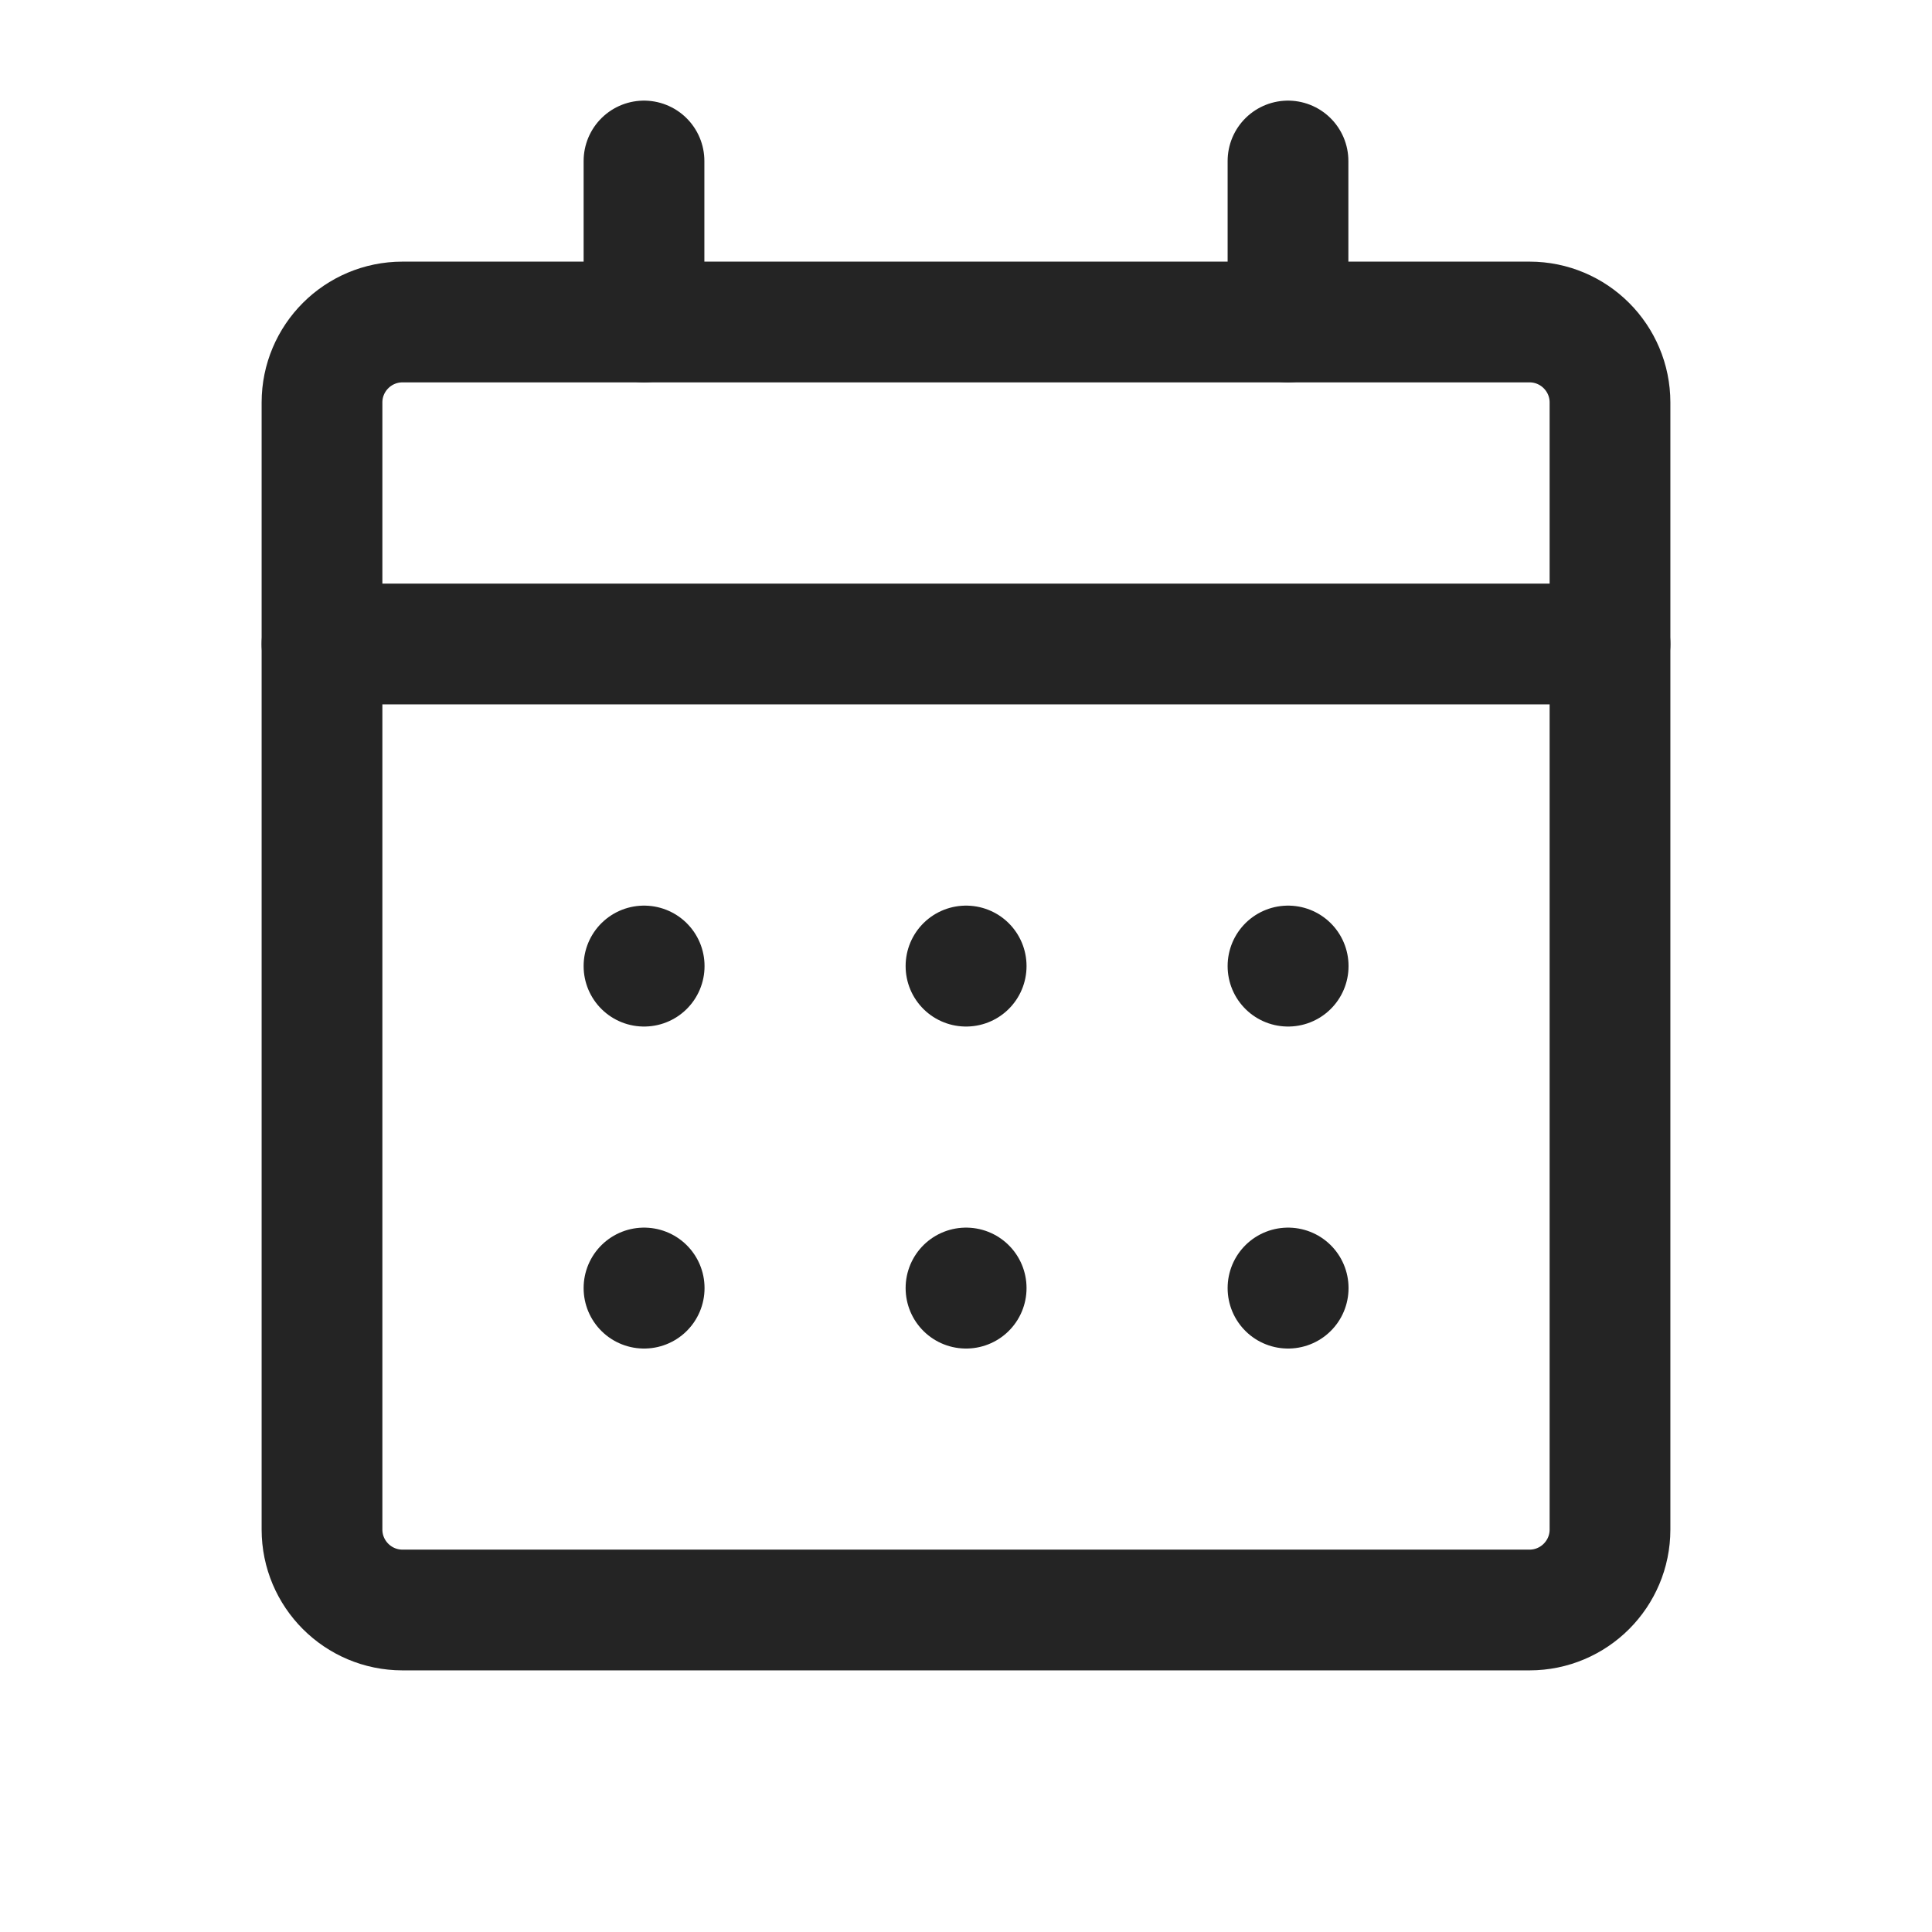 <svg width="24" height="24" viewBox="0 0 24 24" fill="none" xmlns="http://www.w3.org/2000/svg">
<path d="M19 4H5C4.448 4 4 4.448 4 5V19C4 19.552 4.448 20 5 20H19C19.552 20 20 19.552 20 19V5C20 4.448 19.552 4 19 4Z" stroke="#242424" stroke-width="1.5" stroke-linecap="round" stroke-linejoin="round"/>
<path d="M16 16H16.002V16.002H16V16Z" fill="#242424" stroke="#242424" stroke-width="1.5" stroke-linecap="round" stroke-linejoin="round"/>
<path d="M12 16H12.002V16.002H12V16Z" stroke="#242424" stroke-width="1.5" stroke-linecap="round" stroke-linejoin="round"/>
<path d="M8 16H8.002V16.002H8V16Z" stroke="#242424" stroke-width="1.5" stroke-linecap="round" stroke-linejoin="round"/>
<path d="M16 12H16.002V12.002H16V12Z" stroke="#242424" stroke-width="1.5" stroke-linecap="round" stroke-linejoin="round"/>
<path d="M12 12H12.002V12.002H12V12Z" stroke="#242424" stroke-width="1.5" stroke-linecap="round" stroke-linejoin="round"/>
<path d="M8 12H8.002V12.002H8V12Z" stroke="#242424" stroke-width="1.5" stroke-linecap="round" stroke-linejoin="round"/>
<path d="M4 8H20" stroke="#242424" stroke-width="1.5" stroke-linecap="round" stroke-linejoin="round"/>
<path d="M16 2V4" stroke="#242424" stroke-width="1.5" stroke-linecap="round" stroke-linejoin="round"/>
<path d="M8 2V4" stroke="#242424" stroke-width="1.5" stroke-linecap="round" stroke-linejoin="round"/>
</svg>

